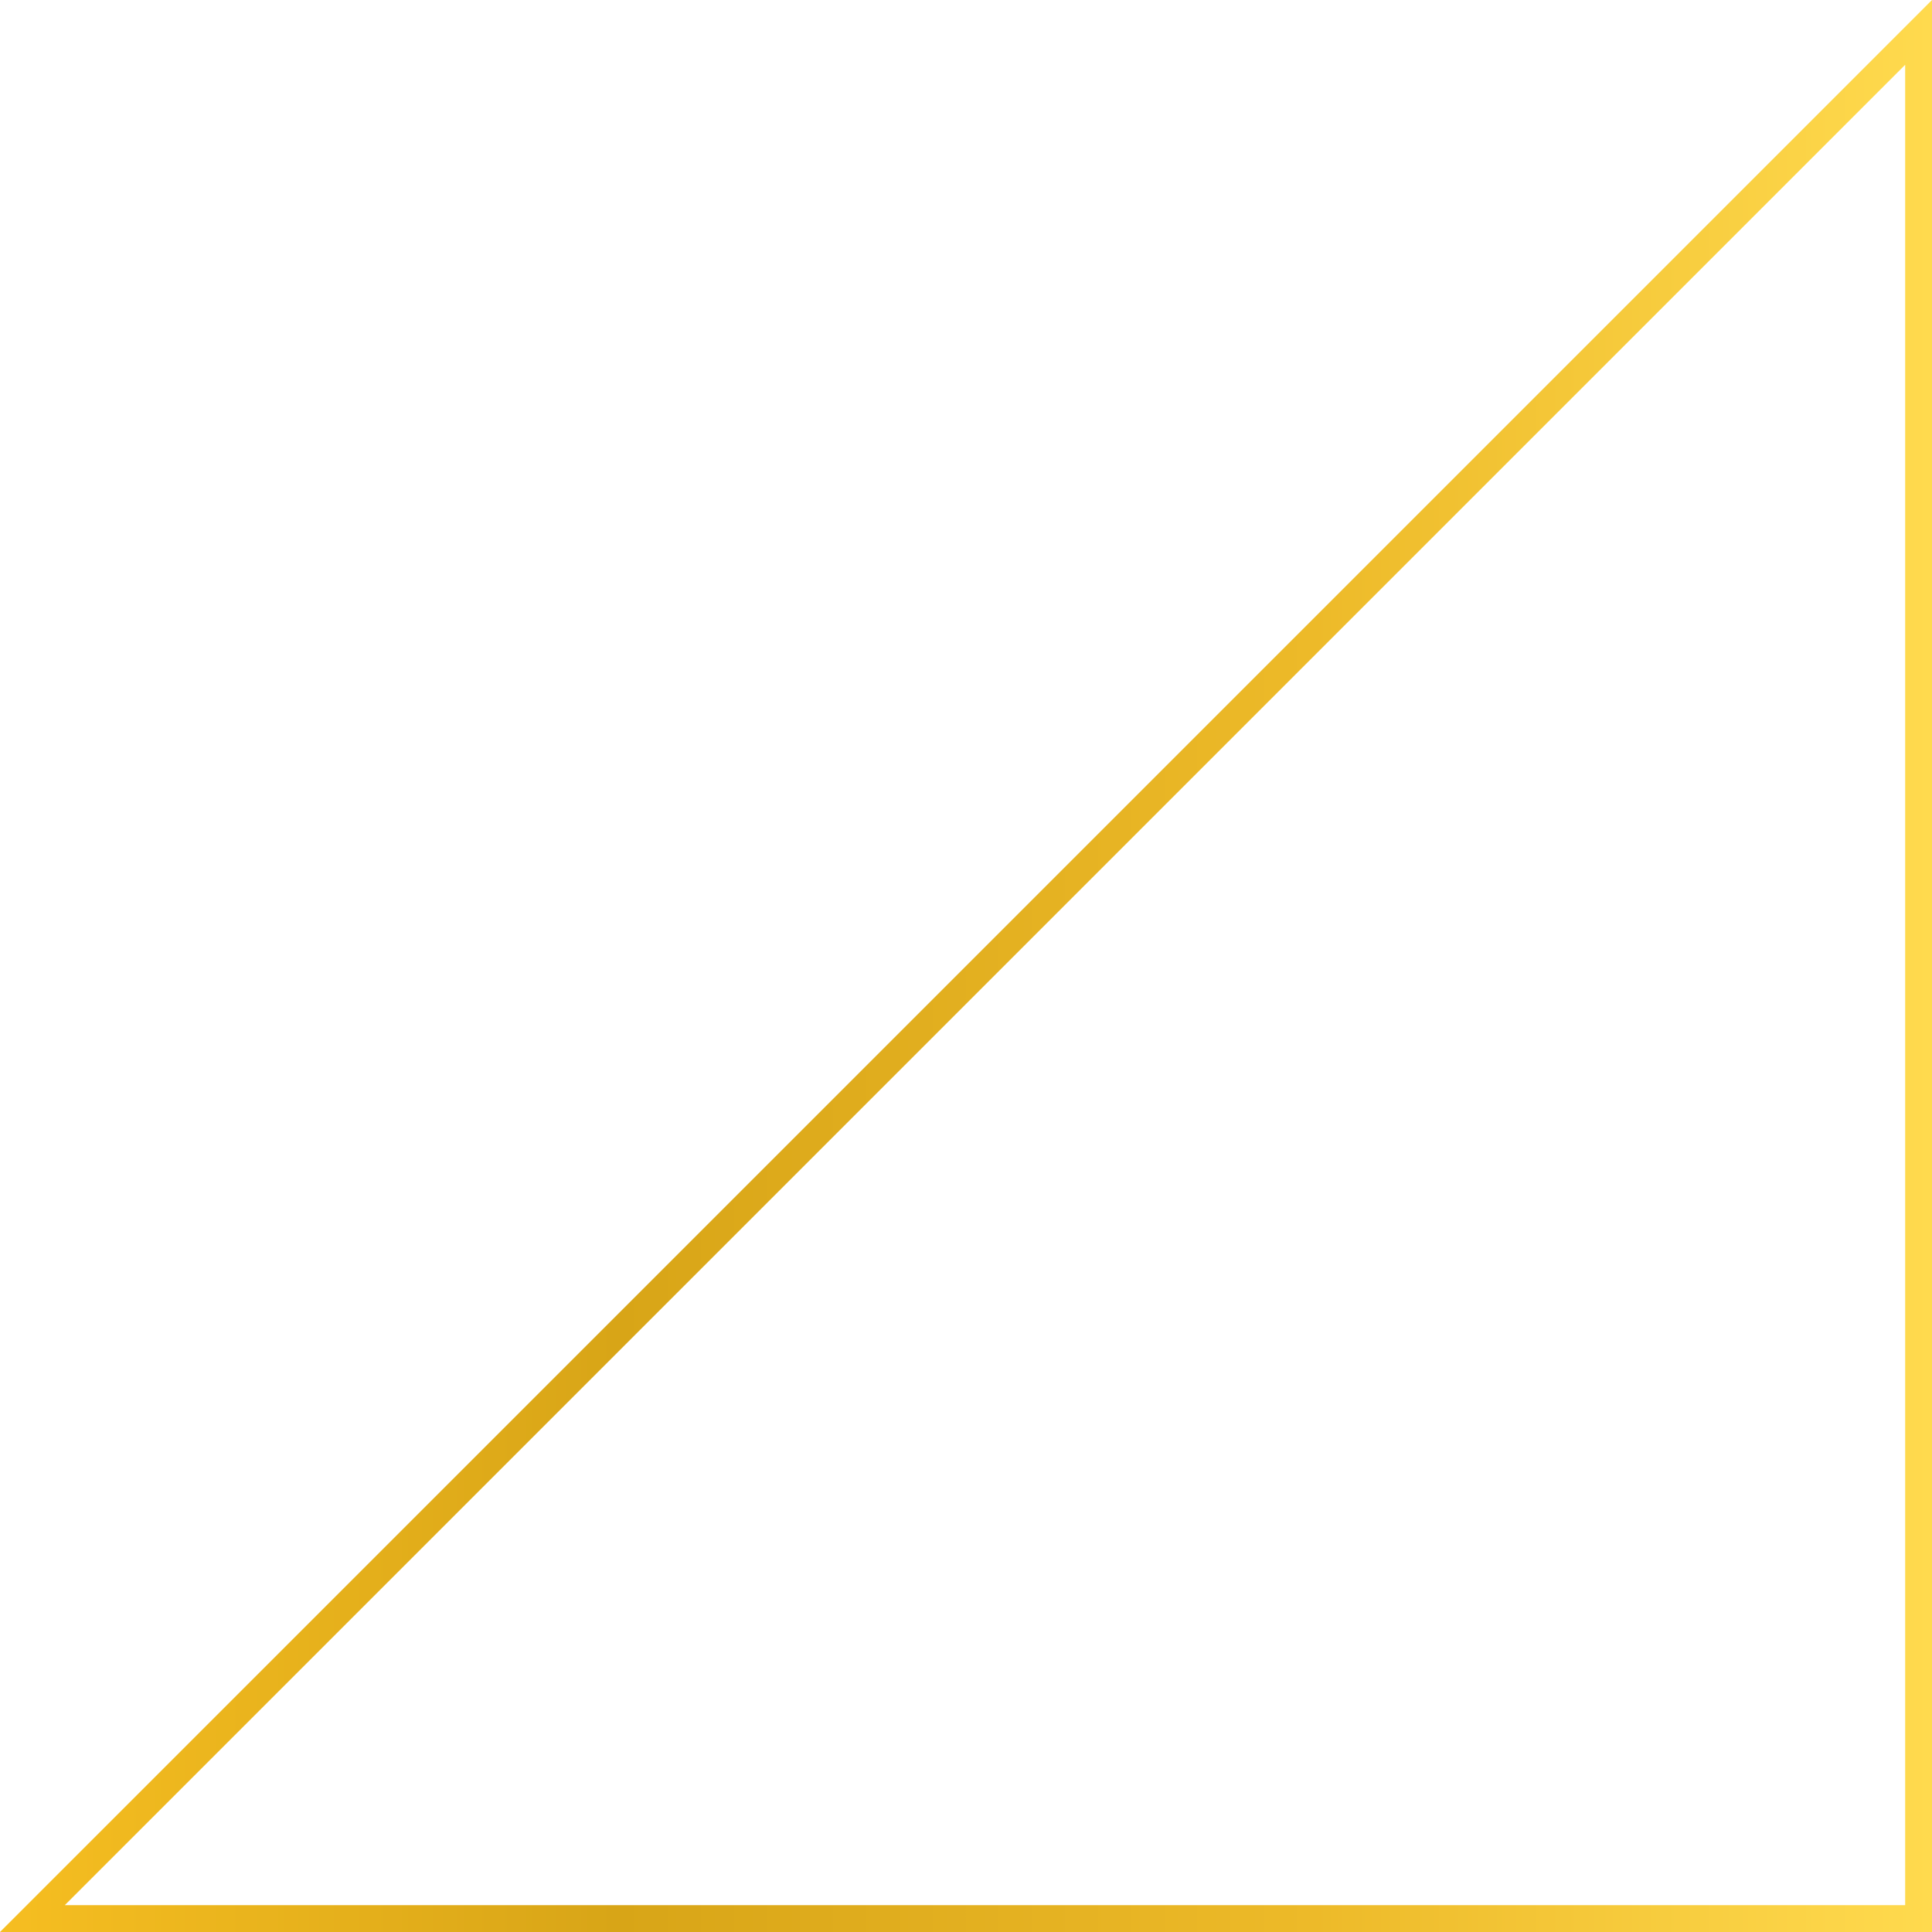 <svg xmlns="http://www.w3.org/2000/svg" width="72" height="72" viewBox="0 0 72 72" fill="none"><path d="M71.5 1.207L1.207 71.5H71.5V1.207Z" stroke="url(#paint0_linear_521_566)"></path><defs><linearGradient id="paint0_linear_521_566" x1="71.975" y1="36.113" x2="-0.002" y2="36.113" gradientUnits="userSpaceOnUse"><stop stop-color="#FFDA4E"></stop><stop offset="0.32" stop-color="#EDBA29"></stop><stop offset="0.68" stop-color="#D8A517"></stop><stop offset="1" stop-color="#F6BE21"></stop></linearGradient></defs></svg>